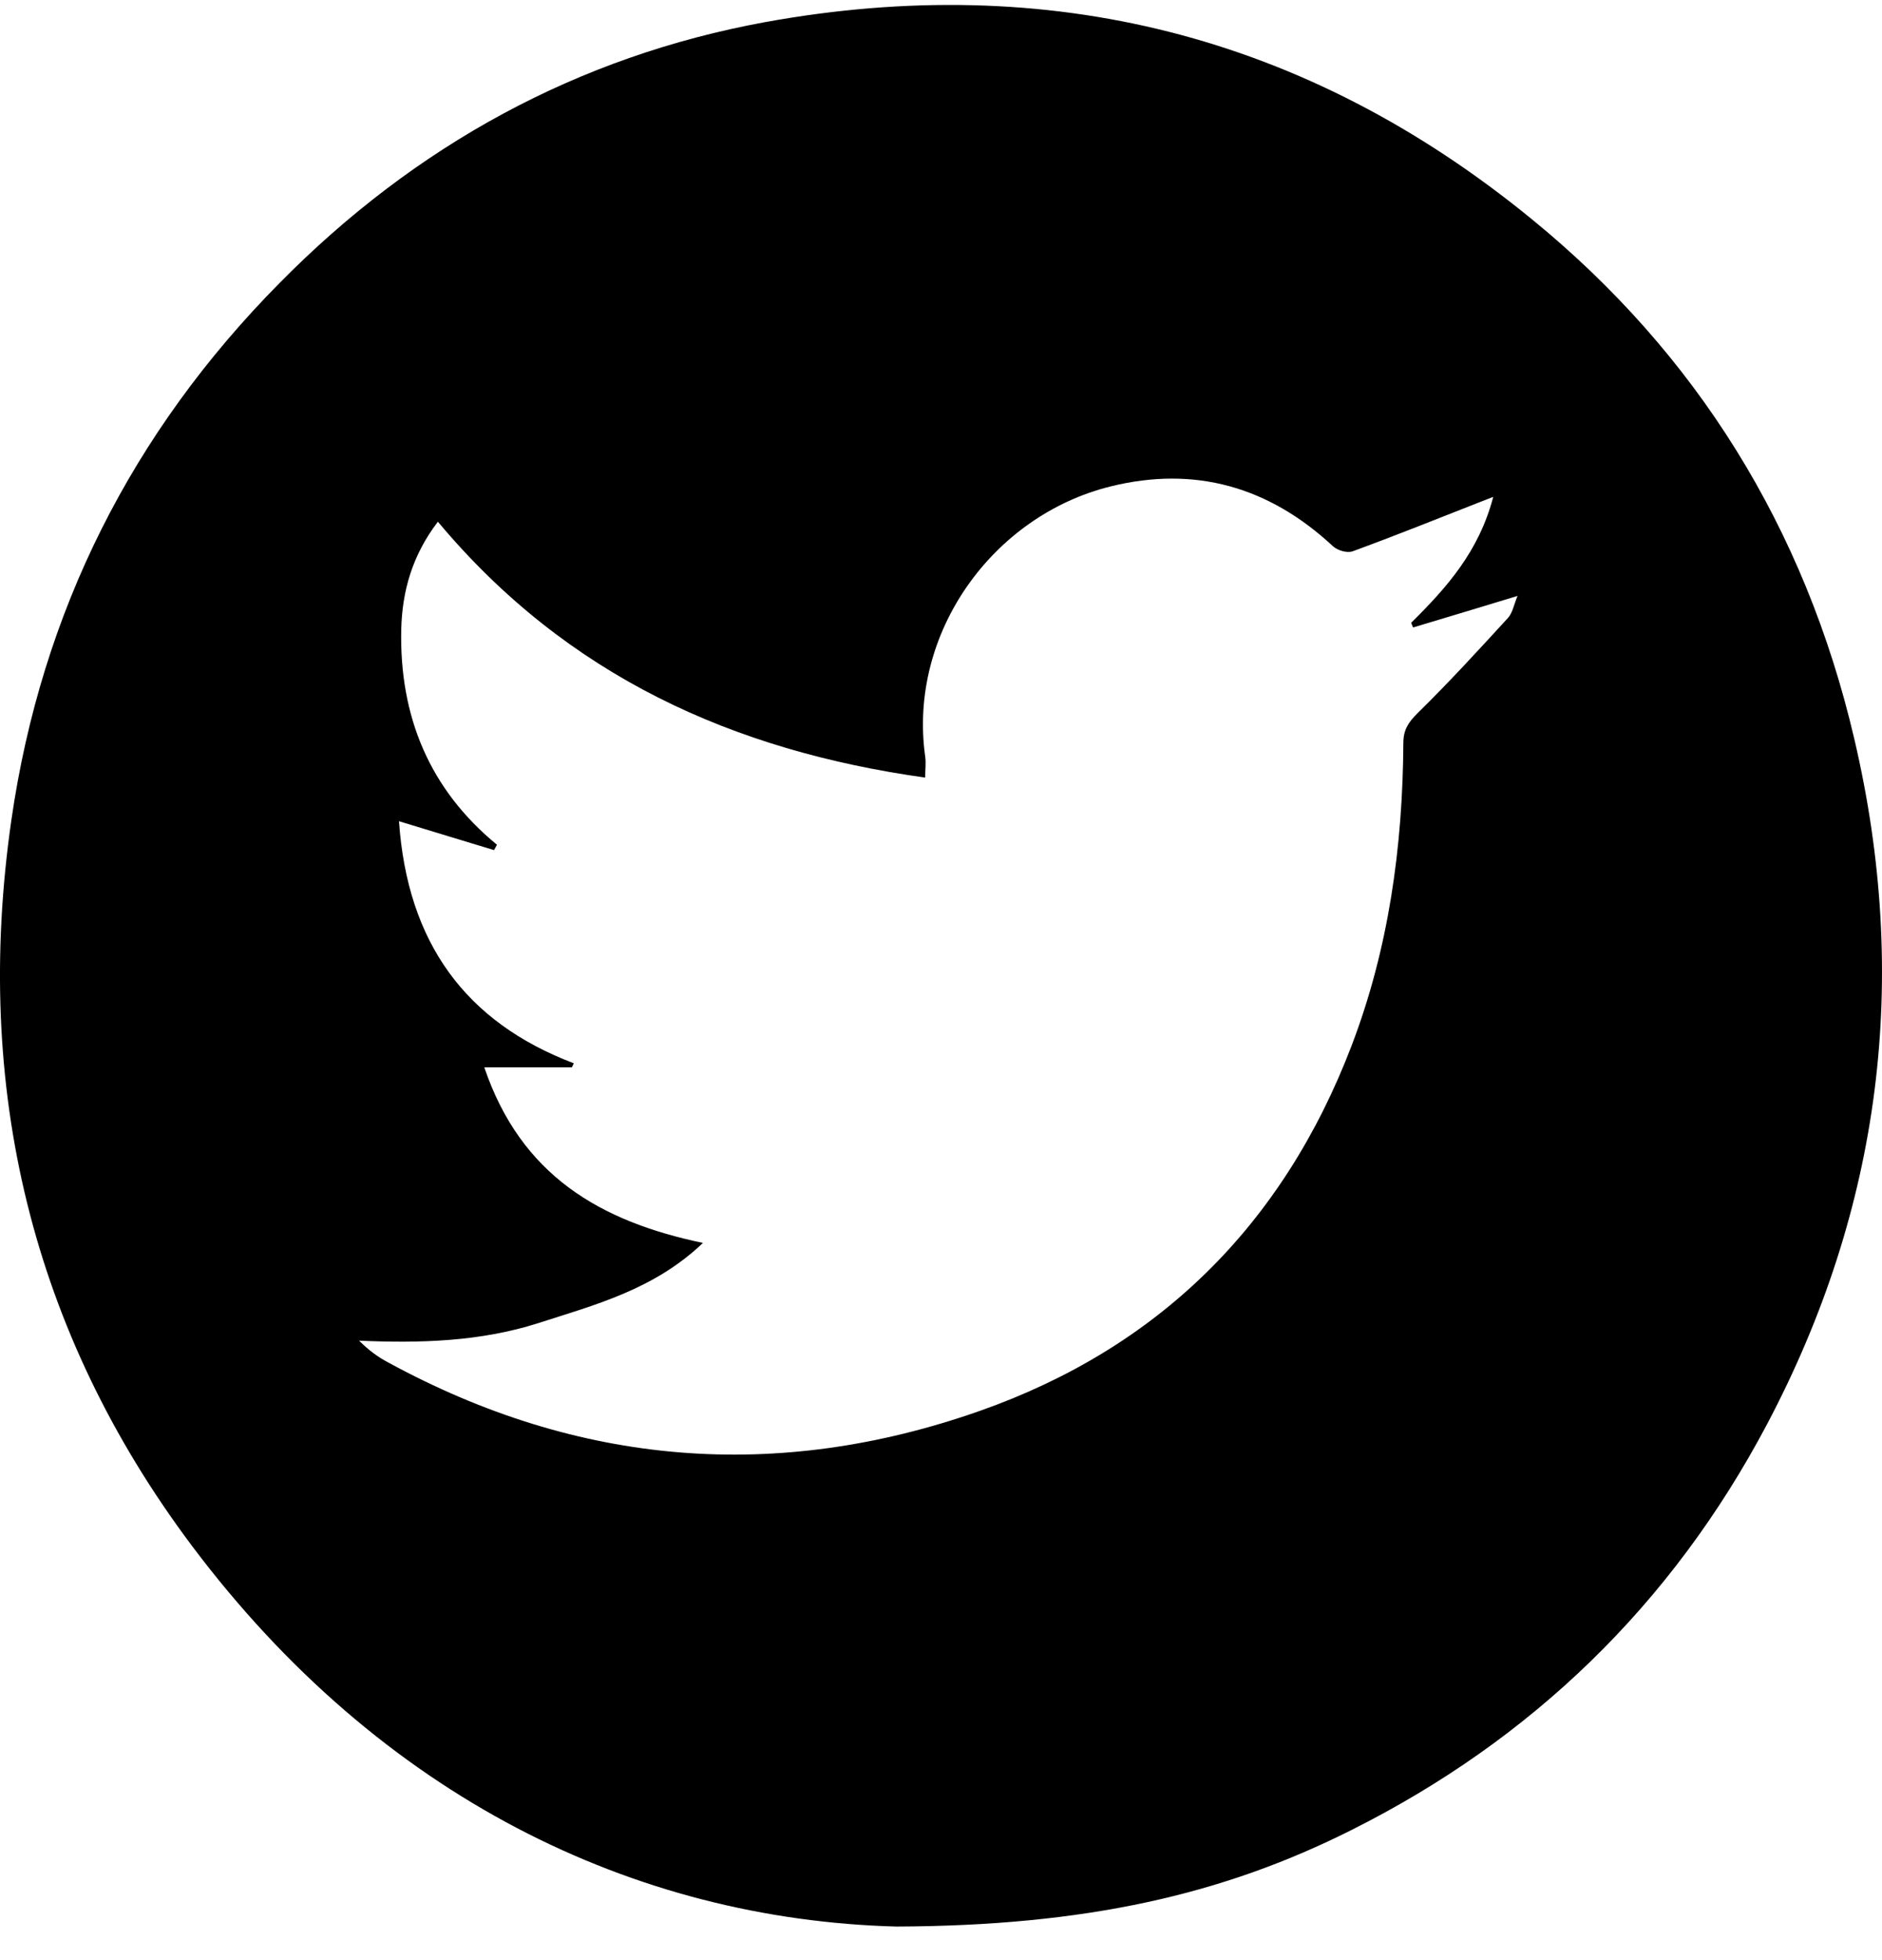 <svg width="49" height="51" viewBox="0 0 49 51" fill="none" xmlns="http://www.w3.org/2000/svg">
<path d="M23.336 50.129C16.52 49.945 9.915 46.774 4.99 40.213C0.826 34.657 -0.703 28.305 0.294 21.351C1.08 15.891 3.453 11.234 7.271 7.372C10.819 3.773 15.05 1.467 19.924 0.575C27.289 -0.761 33.996 0.89 39.883 5.704C44.165 9.198 46.995 13.733 48.279 19.228C49.74 25.457 48.98 31.433 46.007 37.059C43.515 41.768 39.866 45.271 35.195 47.613C31.825 49.308 28.252 50.111 23.336 50.129ZM38.878 12.929C38.675 13.008 38.582 13.043 38.498 13.077C37.408 13.505 36.319 13.942 35.221 14.344C35.077 14.397 34.832 14.327 34.705 14.213C33.033 12.658 31.099 12.116 28.911 12.658C25.845 13.418 23.64 16.476 24.088 19.682C24.113 19.848 24.088 20.023 24.088 20.233C19.096 19.534 14.763 17.594 11.401 13.575C10.726 14.458 10.472 15.393 10.447 16.371C10.396 18.642 11.182 20.538 12.939 21.98C12.913 22.024 12.888 22.076 12.863 22.12C12.077 21.884 11.283 21.639 10.388 21.368C10.607 24.522 12.111 26.593 14.94 27.667C14.924 27.702 14.907 27.737 14.89 27.772C14.155 27.772 13.428 27.772 12.609 27.772C13.564 30.585 15.625 31.782 18.302 32.341C17.027 33.556 15.498 33.949 14.011 34.429C12.499 34.91 10.937 34.954 9.349 34.884C9.594 35.128 9.839 35.312 10.109 35.452C15.067 38.151 20.228 38.571 25.515 36.71C30.127 35.085 33.396 31.913 35.195 27.196C36.158 24.671 36.521 22.032 36.538 19.333C36.538 18.992 36.665 18.8 36.901 18.564C37.712 17.769 38.489 16.922 39.258 16.083C39.385 15.943 39.418 15.725 39.511 15.506C38.54 15.803 37.661 16.065 36.791 16.327C36.775 16.284 36.758 16.249 36.741 16.205C37.661 15.296 38.506 14.353 38.878 12.929Z" fill="black"/>
</svg>
